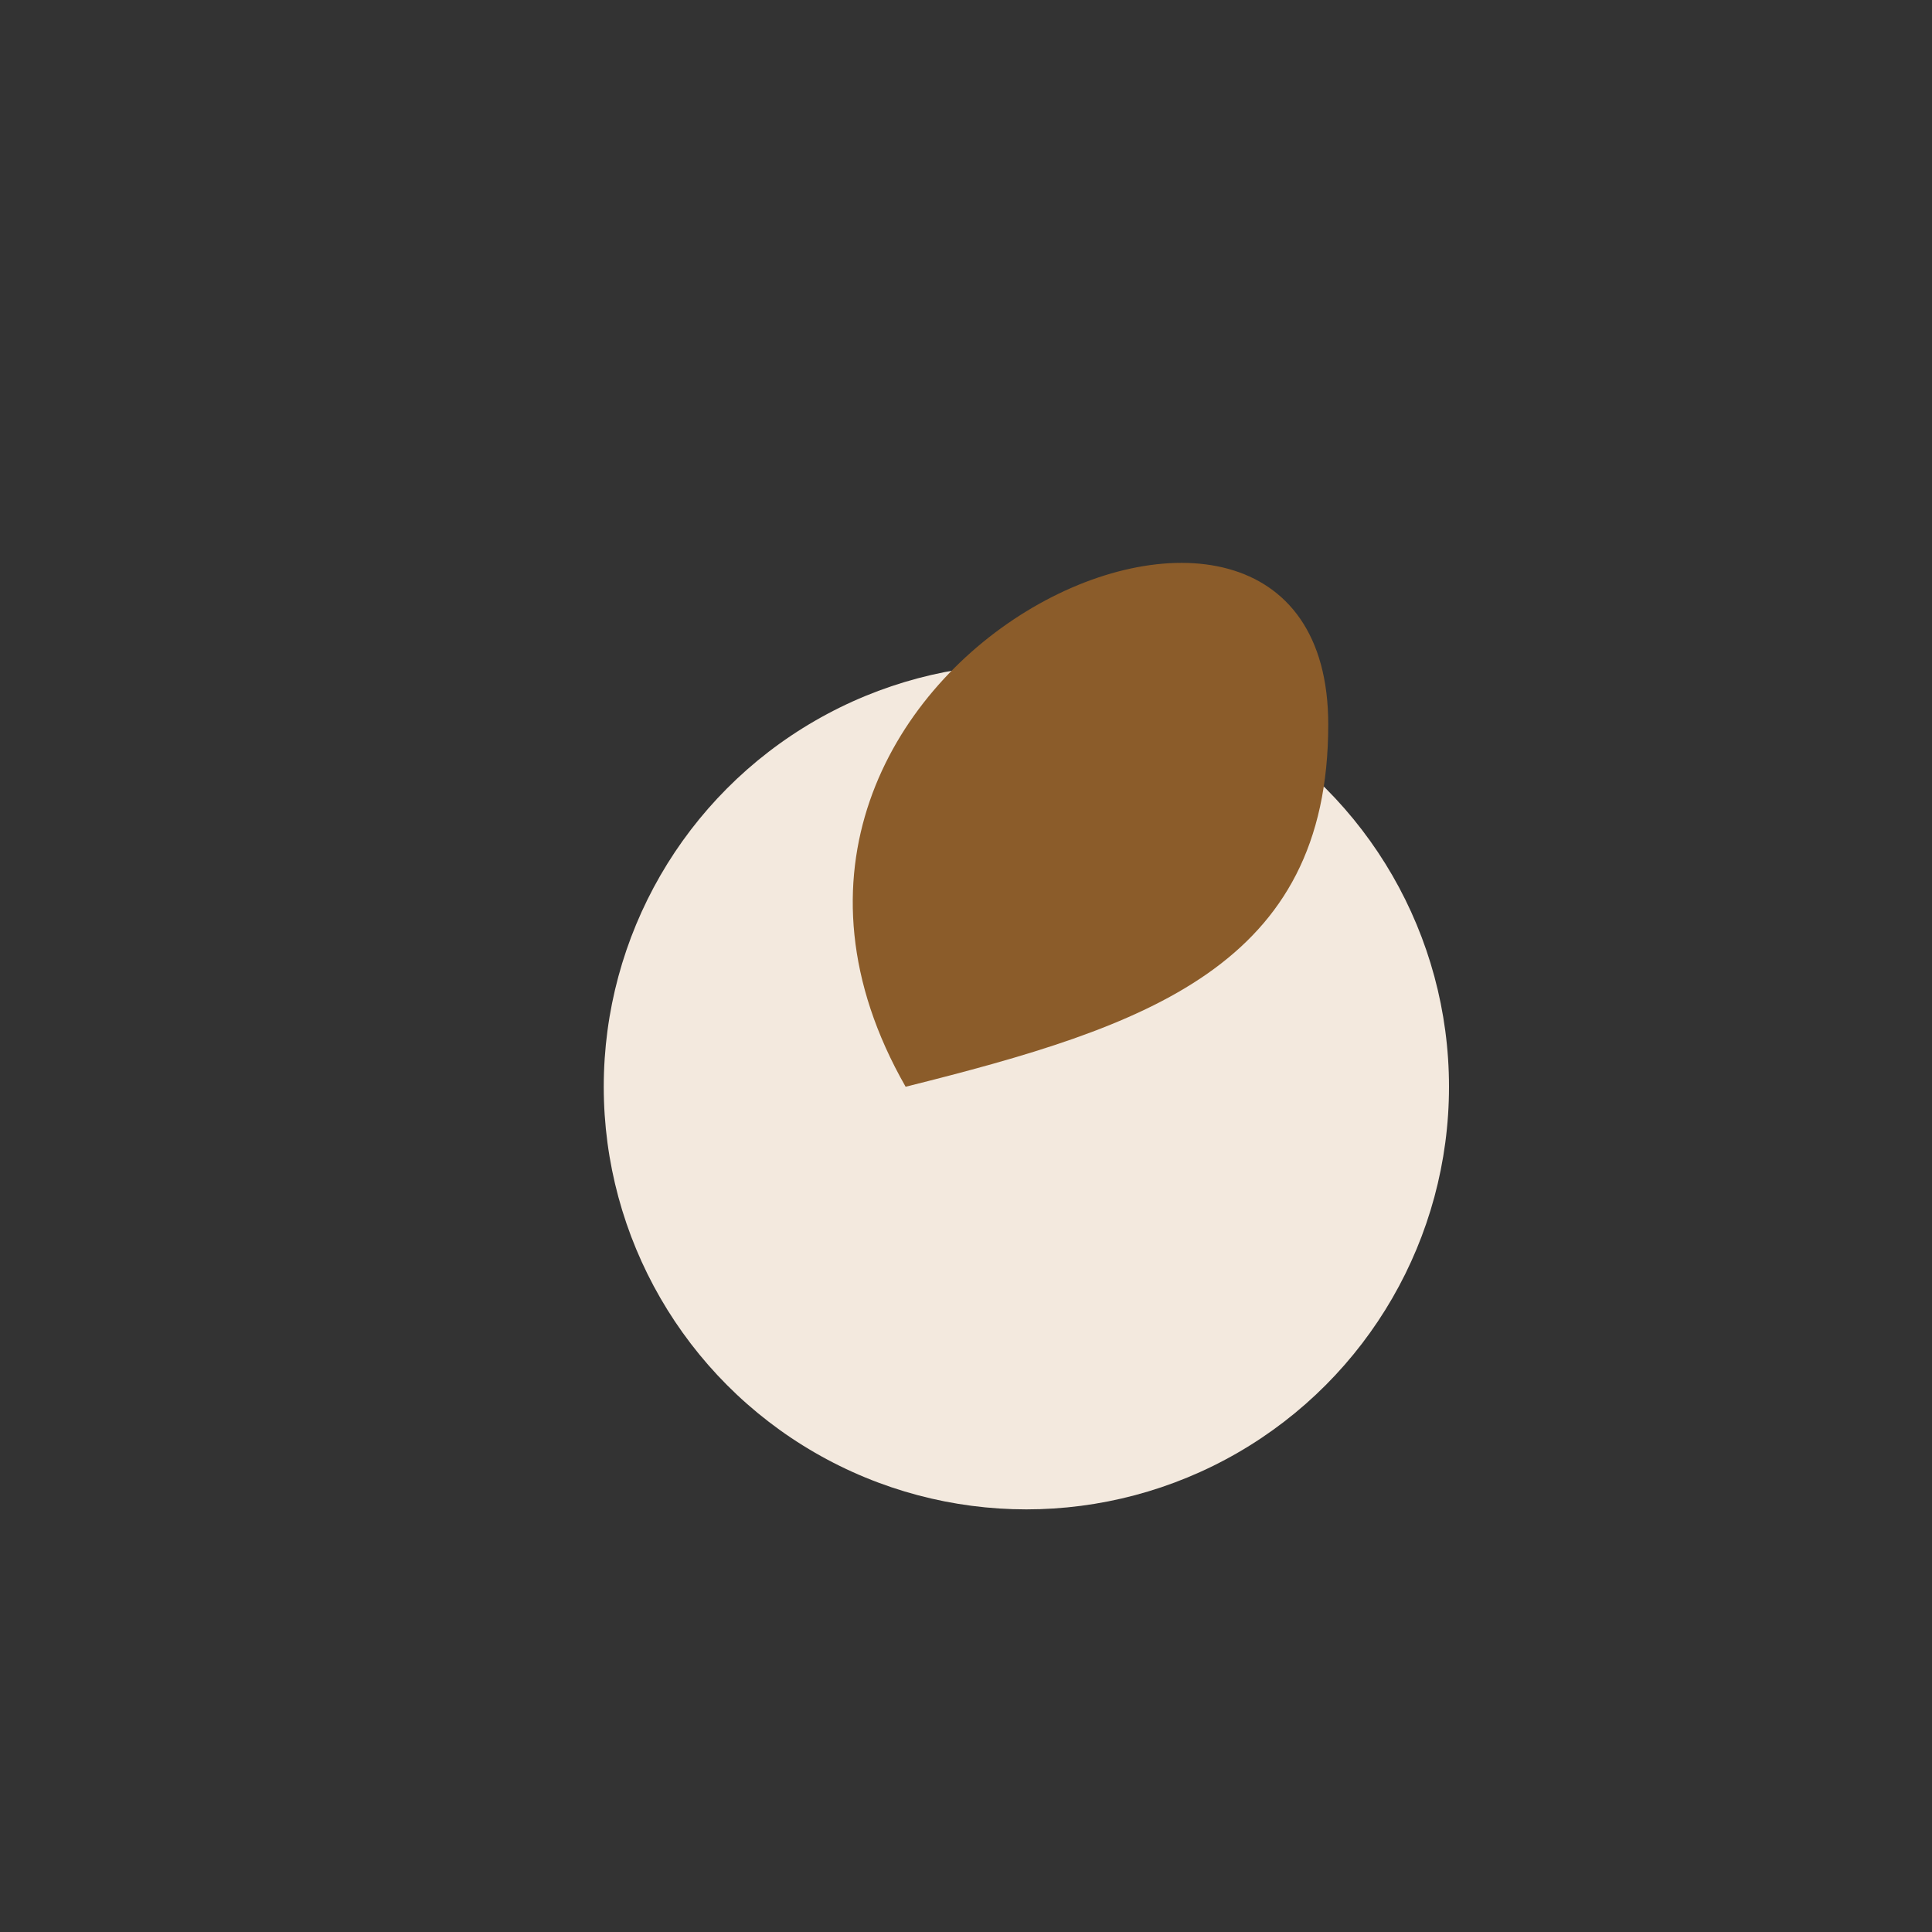 <?xml version="1.0" encoding="UTF-8"?>
<svg xmlns="http://www.w3.org/2000/svg" width="32" height="32" viewBox="0 0 32 32"><rect x="0" y="0" width="32" height="32" fill="#333333" stroke="none"/><circle cx="17" cy="18" r="7" fill="#F3E9DE"/><path d="M15 18c-4-7 7-12 7-6 0 4-3 5-7 6z" fill="#8B5C2A"/></svg>